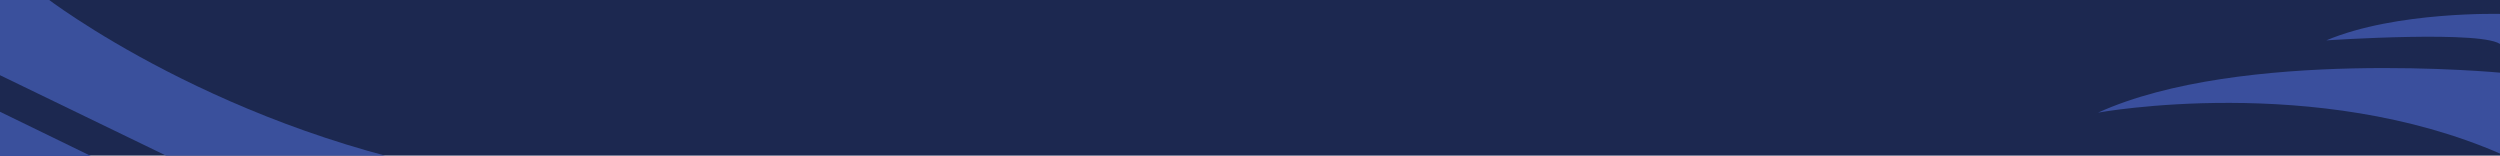 <?xml version="1.0" encoding="utf-8"?>
<!-- Generator: Adobe Illustrator 26.3.0, SVG Export Plug-In . SVG Version: 6.00 Build 0)  -->
<svg version="1.1" id="Layer_1" xmlns="http://www.w3.org/2000/svg" xmlns:xlink="http://www.w3.org/1999/xlink" x="0px" y="0px"
	 viewBox="0 0 1920 120" style="enable-background:new 0 0 1920 120;" xml:space="preserve">
<style type="text/css">
	.st0{fill:#1C2850;}
	.st1{clip-path:url(#SVGID_00000121281365754028575850000013831356312747773363_);fill:#3A509C;}
	.st2{clip-path:url(#SVGID_00000159468180584748123530000015135495150087701163_);fill:#3A509C;}
	.st3{clip-path:url(#SVGID_00000005979134332612591150000004358653443700473782_);fill:#3A4F9D;}
	.st4{clip-path:url(#SVGID_00000132052217867579713450000014789532742940670344_);fill:#3A4F9D;}
</style>
<g>
	<g>
		<path id="Path_350_00000013187071486658413620000008110116785386695102_" class="st0" d="M1920-0.5H0v120h1920V-0.5z"/>
		<g>
			<g>
				<defs>
					<rect id="SVGID_1_" y="-0.5" width="1920" height="120"/>
				</defs>
				<clipPath id="SVGID_00000056392735519686181540000000601212377944603830_">
					<use xlink:href="#SVGID_1_"  style="overflow:visible;"/>
				</clipPath>
				<path style="clip-path:url(#SVGID_00000056392735519686181540000000601212377944603830_);fill:#3A509C;" d="M1.8-2.2h33
					c0,0,136.4,105.5,336.7,138H161.2l-164-79.4V-2.2H1.8z"/>
			</g>
		</g>
		<g>
			<g>
				<defs>
					<rect id="SVGID_00000125577442707501972270000015074815514387894438_" y="0.5" width="1920" height="120"/>
				</defs>
				<clipPath id="SVGID_00000104671135417932427020000017180476439378918275_">
					<use xlink:href="#SVGID_00000125577442707501972270000015074815514387894438_"  style="overflow:visible;"/>
				</clipPath>
				<polygon style="clip-path:url(#SVGID_00000104671135417932427020000017180476439378918275_);fill:#3A509C;" points="-34.4,69.1 
					12.6,139.7 73.7,121.7 				"/>
			</g>
		</g>
		<g>
			<g>
				<defs>
					<rect id="SVGID_00000019666740853406478540000015088348077185227964_" y="0.5" width="1920" height="120"/>
				</defs>
				<clipPath id="SVGID_00000029756242863906462670000005510814734123400320_">
					<use xlink:href="#SVGID_00000019666740853406478540000015088348077185227964_"  style="overflow:visible;"/>
				</clipPath>
				<path style="clip-path:url(#SVGID_00000029756242863906462670000005510814734123400320_);fill:#3A4F9D;" d="M1921.1,55.9
					c0,0-200.2-19.2-309.8,30.6c0,0,167-30.6,309.8,31.9V55.9z"/>
			</g>
		</g>
		<g>
			<g>
				<defs>
					<rect id="SVGID_00000073697781432614559860000007994753268923102348_" y="-0.5" width="1920" height="120"/>
				</defs>
				<clipPath id="SVGID_00000120541705947687080100000002477751869575164065_">
					<use xlink:href="#SVGID_00000073697781432614559860000007994753268923102348_"  style="overflow:visible;"/>
				</clipPath>
				<path style="clip-path:url(#SVGID_00000120541705947687080100000002477751869575164065_);fill:#3A4F9D;" d="M1921.1,10.7
					c0,0-80.9-2.3-134.5,20.3c0,0,124.3-8.3,134.5,3.7V10.7z"/>
			</g>
		</g>
	</g>
</g>
</svg>
